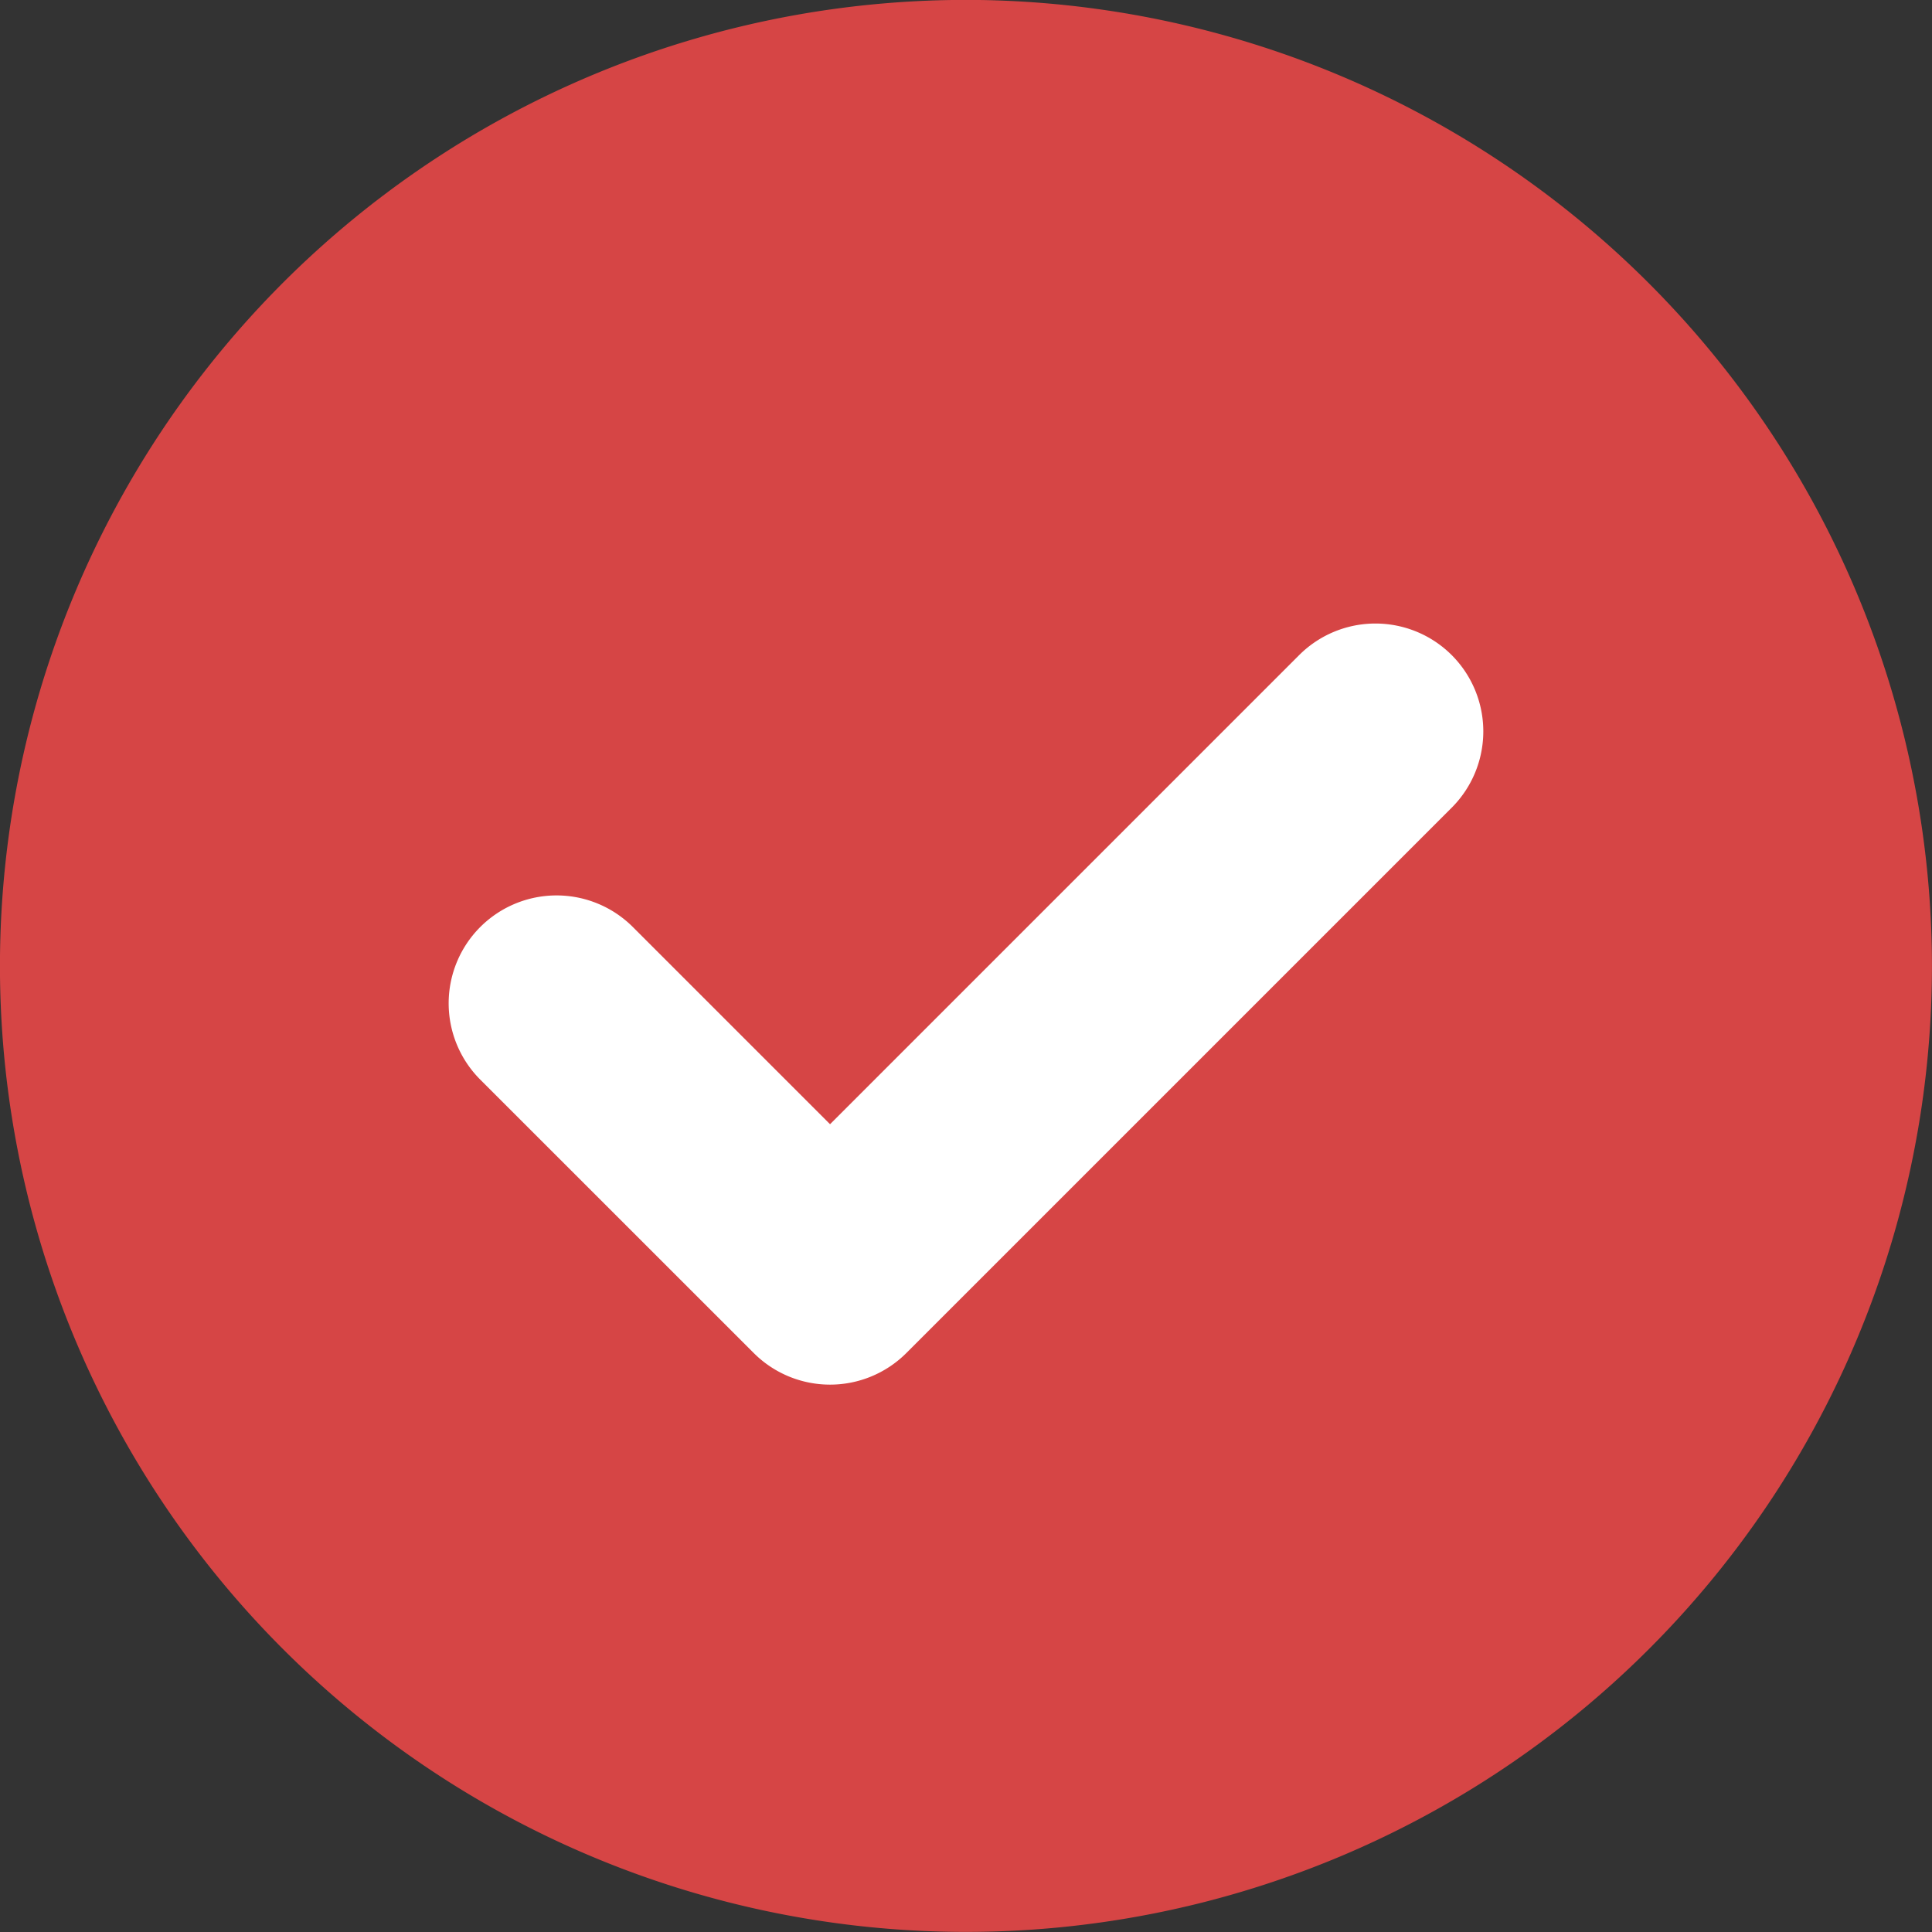 <svg id="グループ_255" data-name="グループ 255" xmlns="http://www.w3.org/2000/svg" width="27.854" height="27.854" viewBox="0 0 27.854 27.854">
  <rect x="0" y="0" width="27.854" height="27.854" fill="#333333" stroke="none"/>
  <ellipse id="楕円形_20" data-name="楕円形 20" cx="9.5" cy="7" rx="9.5" ry="7" transform="translate(5 6.857)" fill="#fff"/>
  <g id="アートワーク_646" data-name="アートワーク 646" transform="translate(0 0)">
    <g id="グループ_254" data-name="グループ 254">
      <path id="パス_602" data-name="パス 602" d="M14.121,0A13.927,13.927,0,1,0,27.852,13.732,13.942,13.942,0,0,0,14.121,0Zm6.809,11.644-7.863,7.863a1.556,1.556,0,0,1-2.2,0L6.924,15.565a1.556,1.556,0,0,1,0-2.2h0a1.556,1.556,0,0,1,2.2,0l2.843,2.843,6.763-6.763a1.556,1.556,0,0,1,2.2,0h0A1.556,1.556,0,0,1,20.929,11.645Z" transform="translate(0 0)" fill="#d64545"/>
    </g>
  </g>
</svg>
